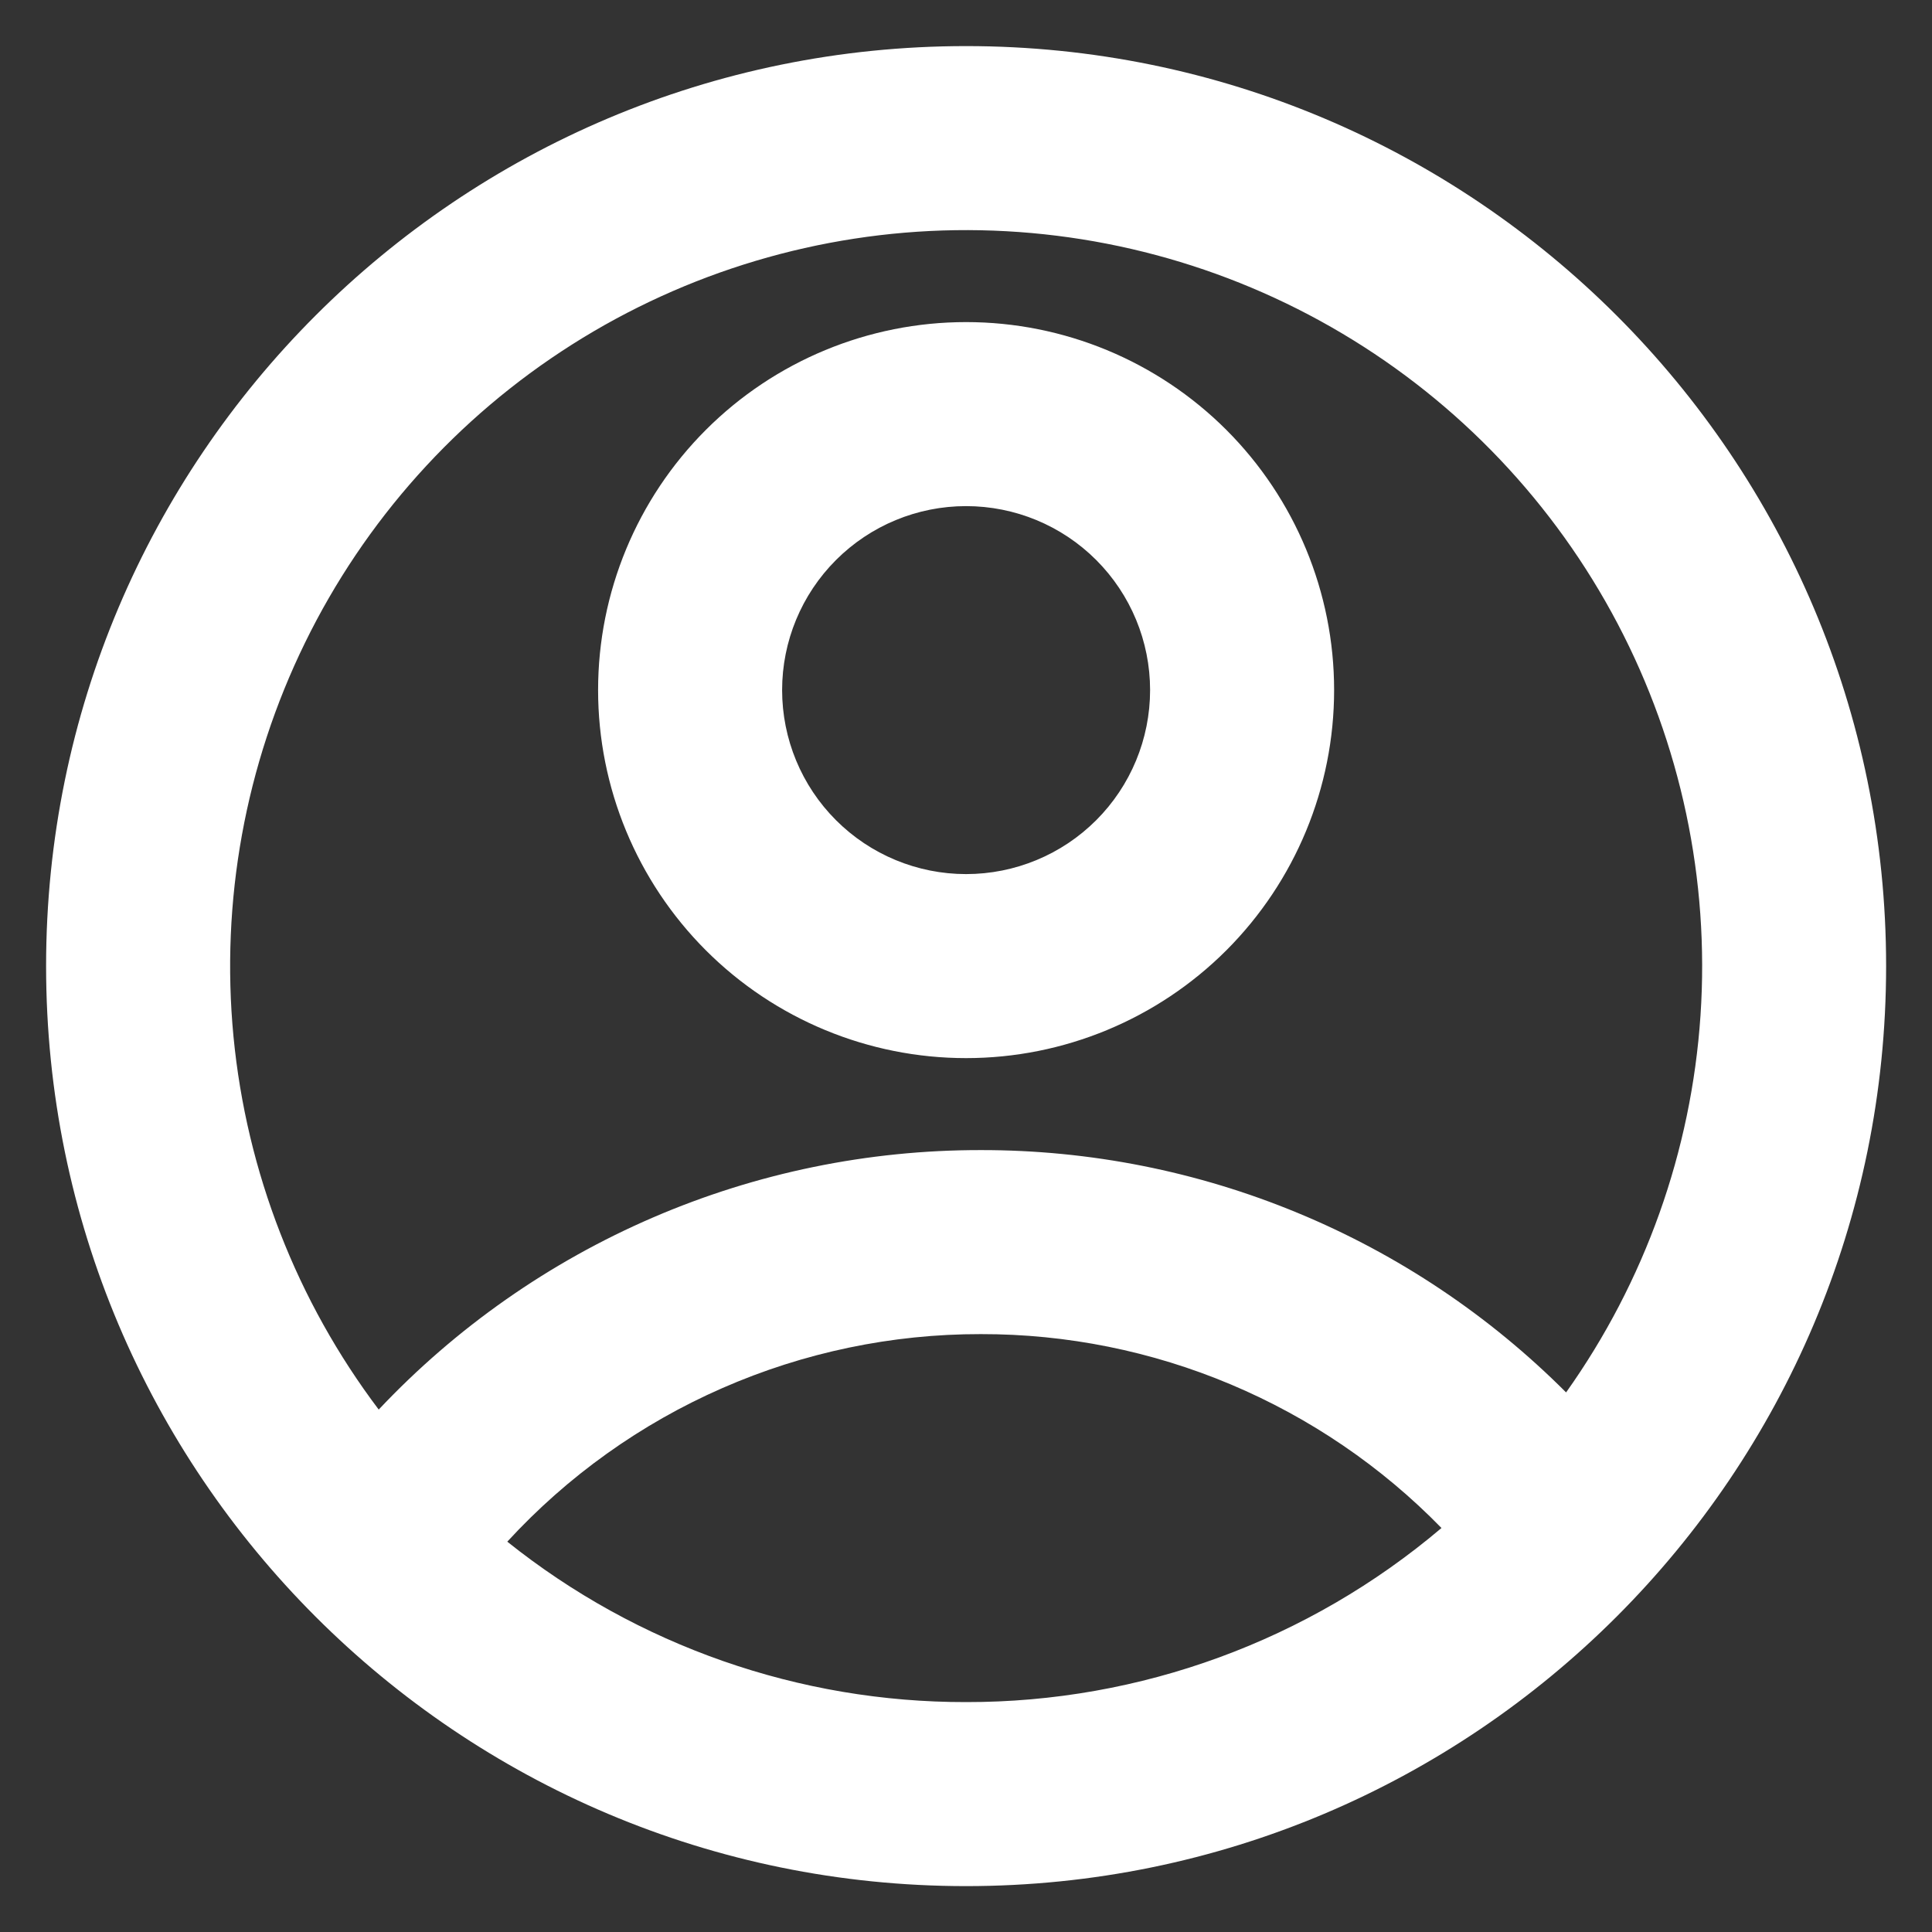 <svg width="28" height="28" viewBox="0 0 28 28" fill="none" xmlns="http://www.w3.org/2000/svg">
<rect x="0" y="0" width="28" height="28" fill="#333333" stroke="none"/>
<path d="M14.001 27.335C6.637 27.335 0.668 21.365 0.668 14.001C0.668 6.637 6.637 0.668 14.001 0.668C21.365 0.668 27.335 6.637 27.335 14.001C27.335 21.365 21.365 27.335 14.001 27.335ZM7.352 22.343C9.239 23.852 11.585 24.672 14.001 24.668C16.524 24.672 18.966 23.777 20.891 22.145C20.022 21.254 18.984 20.547 17.837 20.064C16.691 19.581 15.459 19.333 14.215 19.335C12.925 19.333 11.649 19.6 10.467 20.118C9.286 20.635 8.225 21.393 7.352 22.343ZM5.489 20.428C6.61 19.239 7.962 18.292 9.463 17.645C10.963 16.998 12.581 16.666 14.215 16.668C15.79 16.666 17.351 16.975 18.806 17.578C20.262 18.18 21.584 19.065 22.697 20.18C23.839 18.573 24.513 16.682 24.645 14.716C24.777 12.75 24.361 10.785 23.445 9.041C22.528 7.296 21.146 5.839 19.452 4.833C17.758 3.826 15.818 3.308 13.847 3.336C11.877 3.365 9.953 3.939 8.289 4.994C6.624 6.05 5.285 7.546 4.42 9.316C3.554 11.087 3.196 13.062 3.384 15.024C3.573 16.986 4.302 18.857 5.489 20.429V20.428ZM14.001 15.335C12.587 15.335 11.23 14.773 10.23 13.773C9.23 12.772 8.668 11.416 8.668 10.001C8.668 8.587 9.23 7.23 10.23 6.23C11.23 5.23 12.587 4.668 14.001 4.668C15.416 4.668 16.772 5.23 17.773 6.23C18.773 7.23 19.335 8.587 19.335 10.001C19.335 11.416 18.773 12.772 17.773 13.773C16.772 14.773 15.416 15.335 14.001 15.335ZM14.001 12.668C14.709 12.668 15.387 12.387 15.887 11.887C16.387 11.387 16.668 10.709 16.668 10.001C16.668 9.294 16.387 8.616 15.887 8.116C15.387 7.616 14.709 7.335 14.001 7.335C13.294 7.335 12.616 7.616 12.116 8.116C11.616 8.616 11.335 9.294 11.335 10.001C11.335 10.709 11.616 11.387 12.116 11.887C12.616 12.387 13.294 12.668 14.001 12.668Z" fill="white"/>
</svg>
